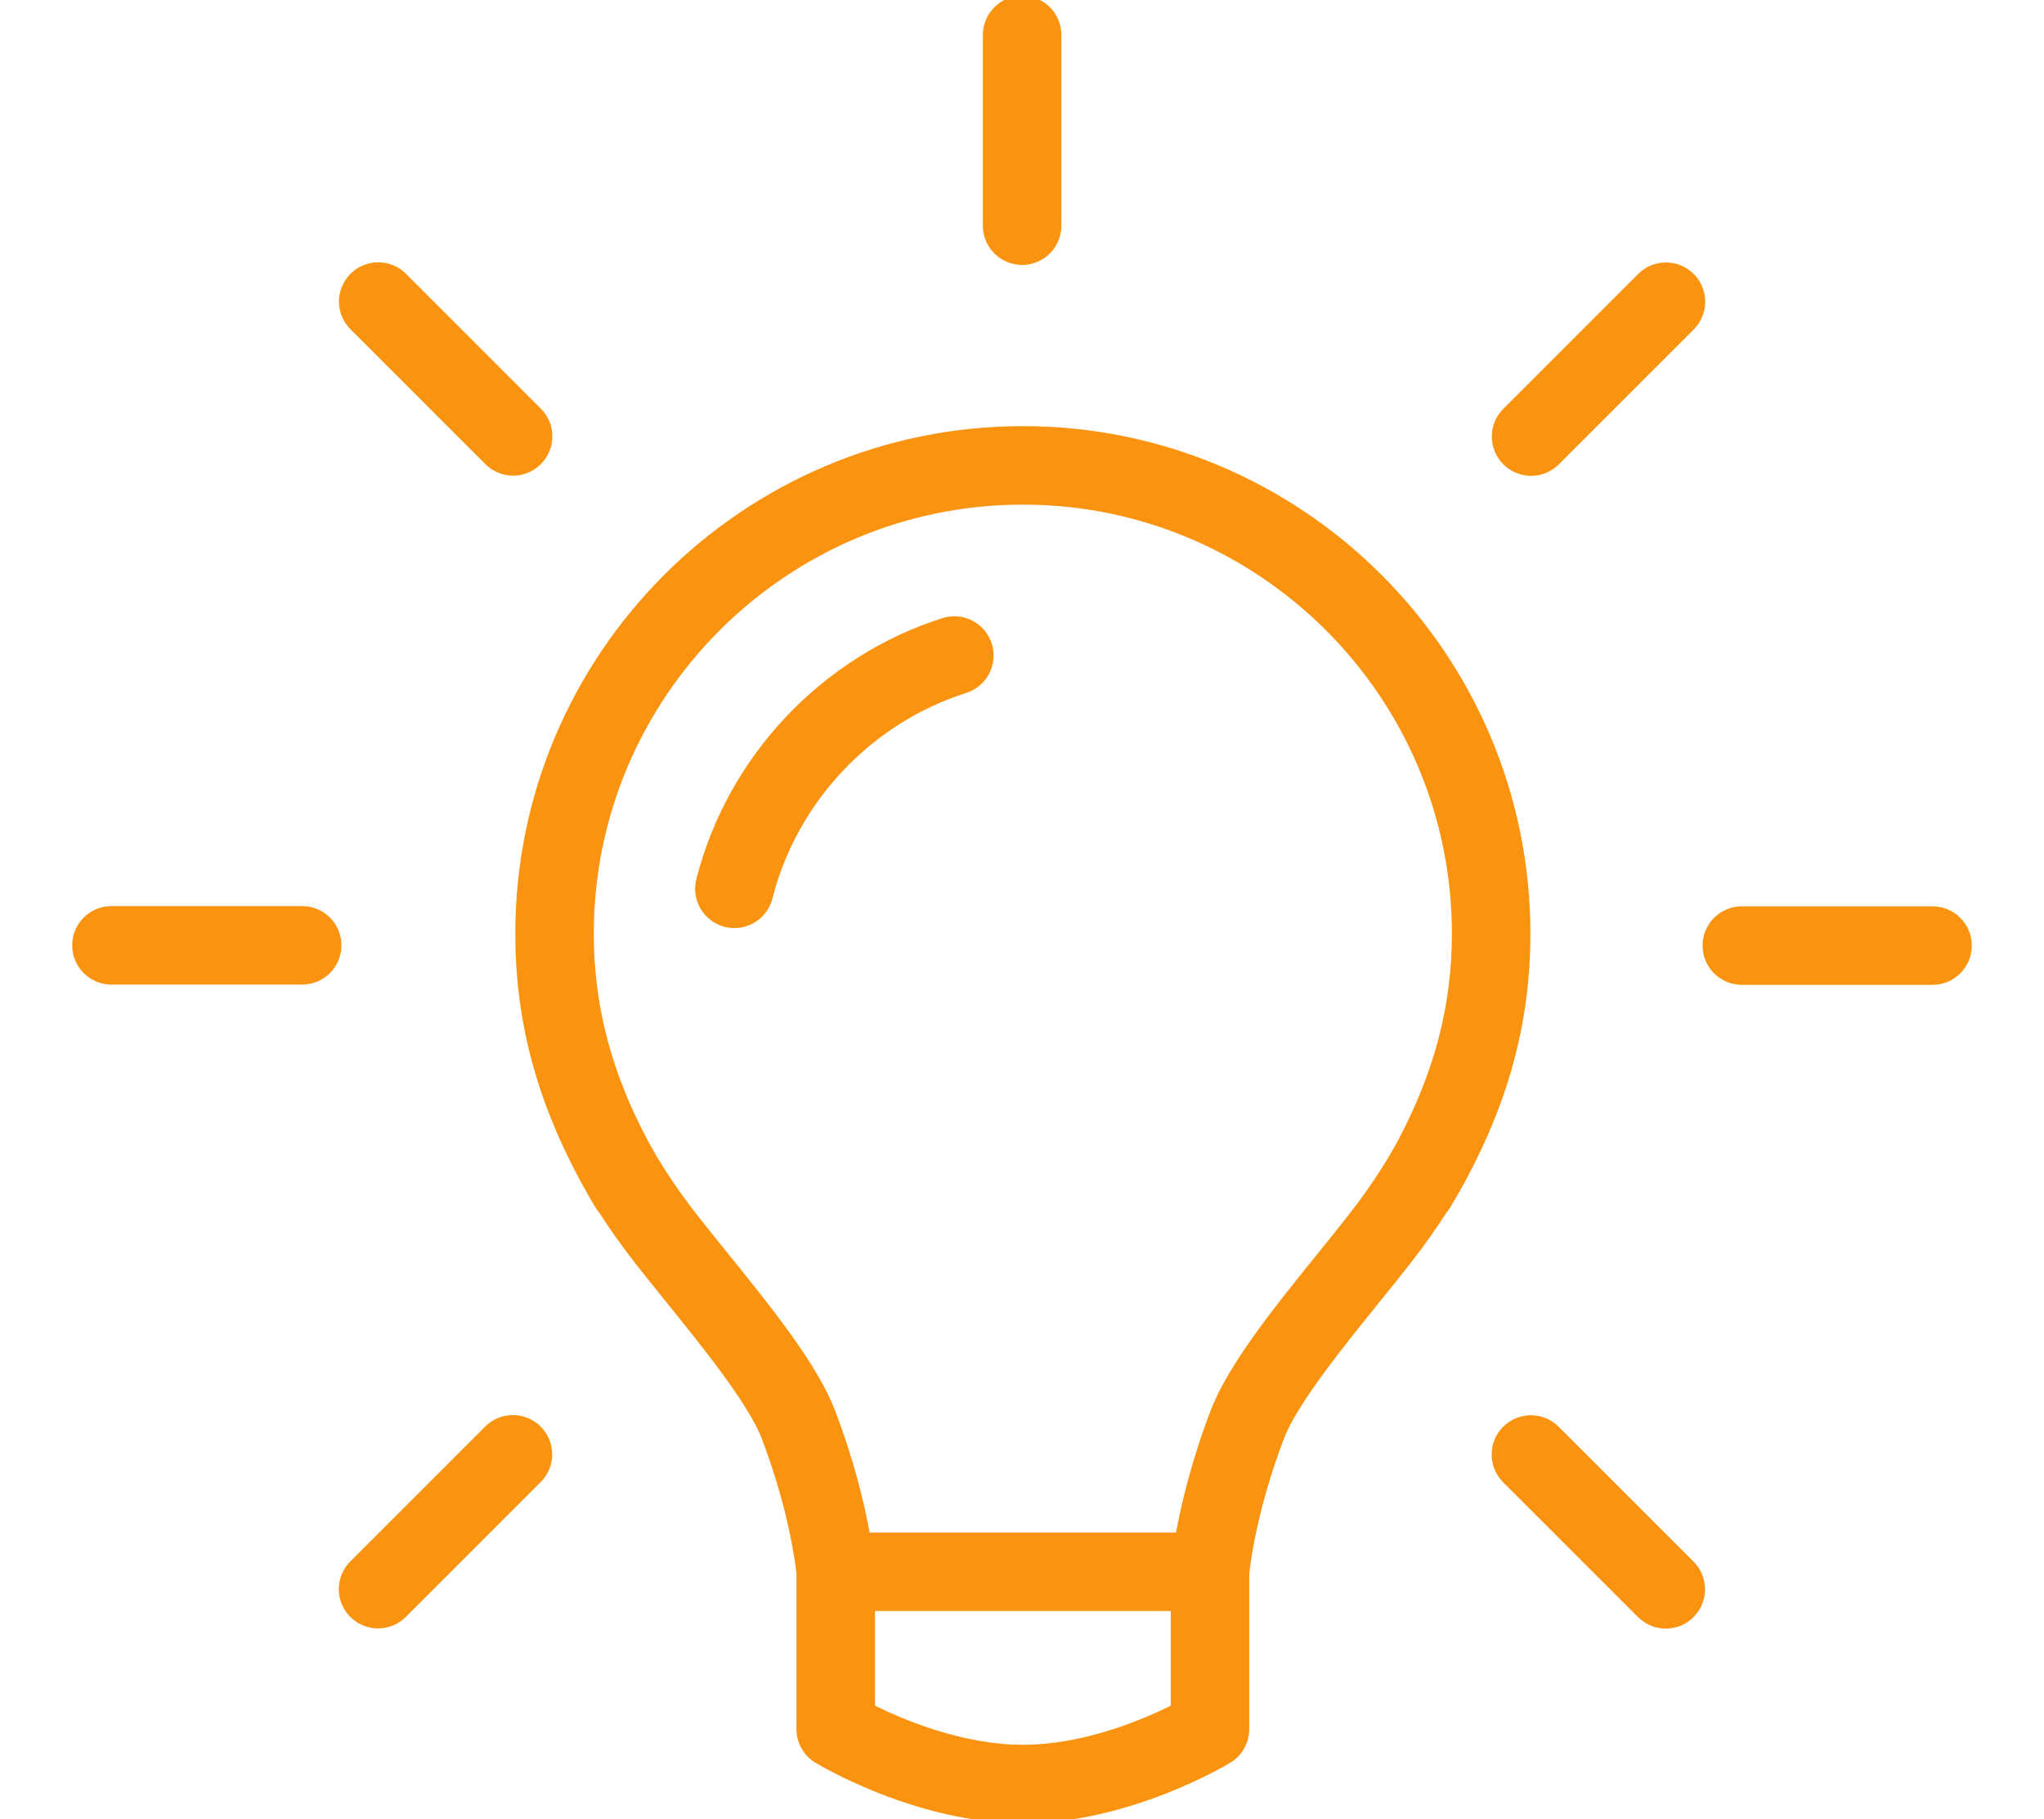 <?xml version="1.0" encoding="UTF-8" standalone="no"?>
<!DOCTYPE svg PUBLIC "-//W3C//DTD SVG 1.1//EN" "http://www.w3.org/Graphics/SVG/1.1/DTD/svg11.dtd">
<svg width="100%" height="100%" viewBox="0 0 100 89" version="1.1" xmlns="http://www.w3.org/2000/svg" xmlns:xlink="http://www.w3.org/1999/xlink" xml:space="preserve" xmlns:serif="http://www.serif.com/" style="fill-rule:evenodd;clip-rule:evenodd;stroke-linejoin:round;stroke-miterlimit:2;">
    <g transform="matrix(1,0,0,1,68.364,54.199)">
        <path d="M0,1.66L-0.4,2.366C-0.783,3.007 -1.451,4.052 -2.39,5.251C-2.84,5.827 -3.334,6.437 -3.843,7.067C-6.02,9.764 -8.272,12.552 -9.138,14.824C-10.077,17.286 -10.572,19.394 -10.827,20.784L-25.818,20.784C-26.073,19.394 -26.567,17.286 -27.507,14.825C-28.372,12.553 -30.623,9.766 -32.8,7.071C-33.31,6.44 -33.805,5.827 -34.256,5.252C-35.188,4.06 -35.853,3.022 -36.237,2.38L-36.644,1.66C-38.461,-1.74 -39.313,-5.007 -39.313,-8.518C-39.313,-20.093 -29.896,-29.509 -18.323,-29.509C-6.748,-29.509 2.668,-20.093 2.668,-8.518C2.668,-5.007 1.816,-1.74 0,1.66M-11.088,29.258C-12.506,29.963 -15.367,31.169 -18.323,31.169C-21.258,31.169 -24.133,29.959 -25.557,29.256L-25.557,24.625L-11.088,24.625L-11.088,29.258ZM-18.323,-33.35C-32.015,-33.35 -43.153,-22.21 -43.153,-8.518C-43.153,-4.343 -42.155,-0.494 -40.026,3.482C-40.001,3.529 -39.951,3.622 -39.877,3.755C-39.678,4.119 -39.469,4.484 -39.25,4.85C-39.193,4.949 -39.126,5.04 -39.053,5.125C-38.61,5.816 -38.018,6.676 -37.28,7.619C-36.818,8.209 -36.311,8.837 -35.788,9.484C-33.986,11.715 -31.744,14.492 -31.094,16.193C-29.761,19.688 -29.442,22.371 -29.398,22.794L-29.398,30.404C-29.398,31.075 -29.049,31.697 -28.475,32.045C-28.276,32.166 -23.538,35.01 -18.323,35.01C-13.107,35.01 -8.369,32.166 -8.17,32.045C-7.597,31.697 -7.247,31.075 -7.247,30.404L-7.247,22.807C-7.207,22.409 -6.892,19.711 -5.55,16.192C-4.9,14.491 -2.658,11.713 -0.854,9.481C-0.332,8.835 0.174,8.208 0.634,7.618C1.372,6.677 1.963,5.818 2.407,5.127C2.481,5.042 2.547,4.95 2.606,4.85C2.829,4.478 3.04,4.108 3.243,3.738C3.311,3.615 3.357,3.528 3.381,3.482C5.51,-0.493 6.509,-4.342 6.509,-8.518C6.509,-22.21 -4.63,-33.35 -18.323,-33.35" style="fill:rgb(250,148,16);fill-rule:nonzero;"/>
    </g>
    <g transform="matrix(1,0,0,1,46.108,45.089)">
        <path d="M0,-14.846C-5.904,-12.97 -10.517,-8.075 -12.041,-2.073C-12.301,-1.046 -11.68,-0.001 -10.652,0.261C-10.493,0.3 -10.335,0.32 -10.178,0.32C-9.32,0.32 -8.539,-0.259 -8.318,-1.128C-7.119,-5.854 -3.485,-9.707 1.164,-11.185C2.174,-11.507 2.734,-12.587 2.412,-13.597C2.091,-14.606 1.02,-15.166 0,-14.846" style="fill:rgb(250,148,16);fill-rule:nonzero;"/>
    </g>
    <g transform="matrix(1,0,0,1,50.006,-0.209)">
        <path d="M0,13.171C1.061,13.171 1.92,12.312 1.92,11.251L1.92,1.92C1.92,0.859 1.061,0 0,0C-1.061,0 -1.92,0.859 -1.92,1.92L-1.92,11.251C-1.92,12.312 -1.061,13.171 0,13.171" style="fill:rgb(250,148,16);fill-rule:nonzero;"/>
    </g>
    <g transform="matrix(1,0,0,1,23.745,13.209)">
        <path d="M0,9.501C0.375,9.876 0.866,10.064 1.358,10.064C1.85,10.064 2.34,9.876 2.715,9.501C3.466,8.751 3.466,7.536 2.715,6.785L-3.883,0.188C-4.633,-0.563 -5.848,-0.563 -6.598,0.188C-7.348,0.938 -7.348,2.153 -6.598,2.903L0,9.501Z" style="fill:rgb(250,148,16);fill-rule:nonzero;"/>
    </g>
    <g transform="matrix(1,0,0,1,14.784,48.174)">
        <path d="M0,-3.841L-9.332,-3.841C-10.393,-3.841 -11.252,-2.982 -11.252,-1.921C-11.252,-0.86 -10.393,0 -9.332,0L0,0C1.061,0 1.92,-0.86 1.92,-1.921C1.92,-2.982 1.061,-3.841 0,-3.841" style="fill:rgb(250,148,16);fill-rule:nonzero;"/>
    </g>
    <g transform="matrix(1,0,0,1,23.736,78.925)">
        <path d="M0,-9.126L-6.598,-2.528C-7.348,-1.778 -7.348,-0.563 -6.598,0.188C-6.223,0.563 -5.732,0.75 -5.24,0.75C-4.748,0.75 -4.258,0.563 -3.882,0.188L2.716,-6.41C3.466,-7.161 3.466,-8.376 2.716,-9.126C1.965,-9.876 0.75,-9.876 0,-9.126" style="fill:rgb(250,148,16);fill-rule:nonzero;"/>
    </g>
    <g transform="matrix(1,0,0,1,76.256,78.934)">
        <path d="M0,-9.126C-0.75,-9.876 -1.965,-9.876 -2.716,-9.126C-3.466,-8.376 -3.466,-7.161 -2.716,-6.41L3.882,0.187C4.258,0.563 4.748,0.75 5.24,0.75C5.732,0.75 6.223,0.563 6.598,0.187C7.348,-0.563 7.348,-1.778 6.598,-2.528L0,-9.126Z" style="fill:rgb(250,148,16);fill-rule:nonzero;"/>
    </g>
    <g transform="matrix(1,0,0,1,94.548,48.186)">
        <path d="M0,-3.841L-9.332,-3.841C-10.393,-3.841 -11.252,-2.981 -11.252,-1.921C-11.252,-0.86 -10.393,0 -9.332,0L0,0C1.061,0 1.92,-0.86 1.92,-1.921C1.92,-2.981 1.061,-3.841 0,-3.841" style="fill:rgb(250,148,16);fill-rule:nonzero;"/>
    </g>
    <g transform="matrix(1,0,0,1,74.906,12.655)">
        <path d="M0,10.627C0.492,10.627 0.983,10.439 1.358,10.064L7.956,3.465C8.706,2.715 8.706,1.5 7.956,0.75C7.206,0 5.991,0 5.24,0.75L-1.358,7.349C-2.108,8.099 -2.108,9.314 -1.358,10.064C-0.983,10.439 -0.492,10.627 0,10.627" style="fill:rgb(250,148,16);fill-rule:nonzero;"/>
    </g>
</svg>
